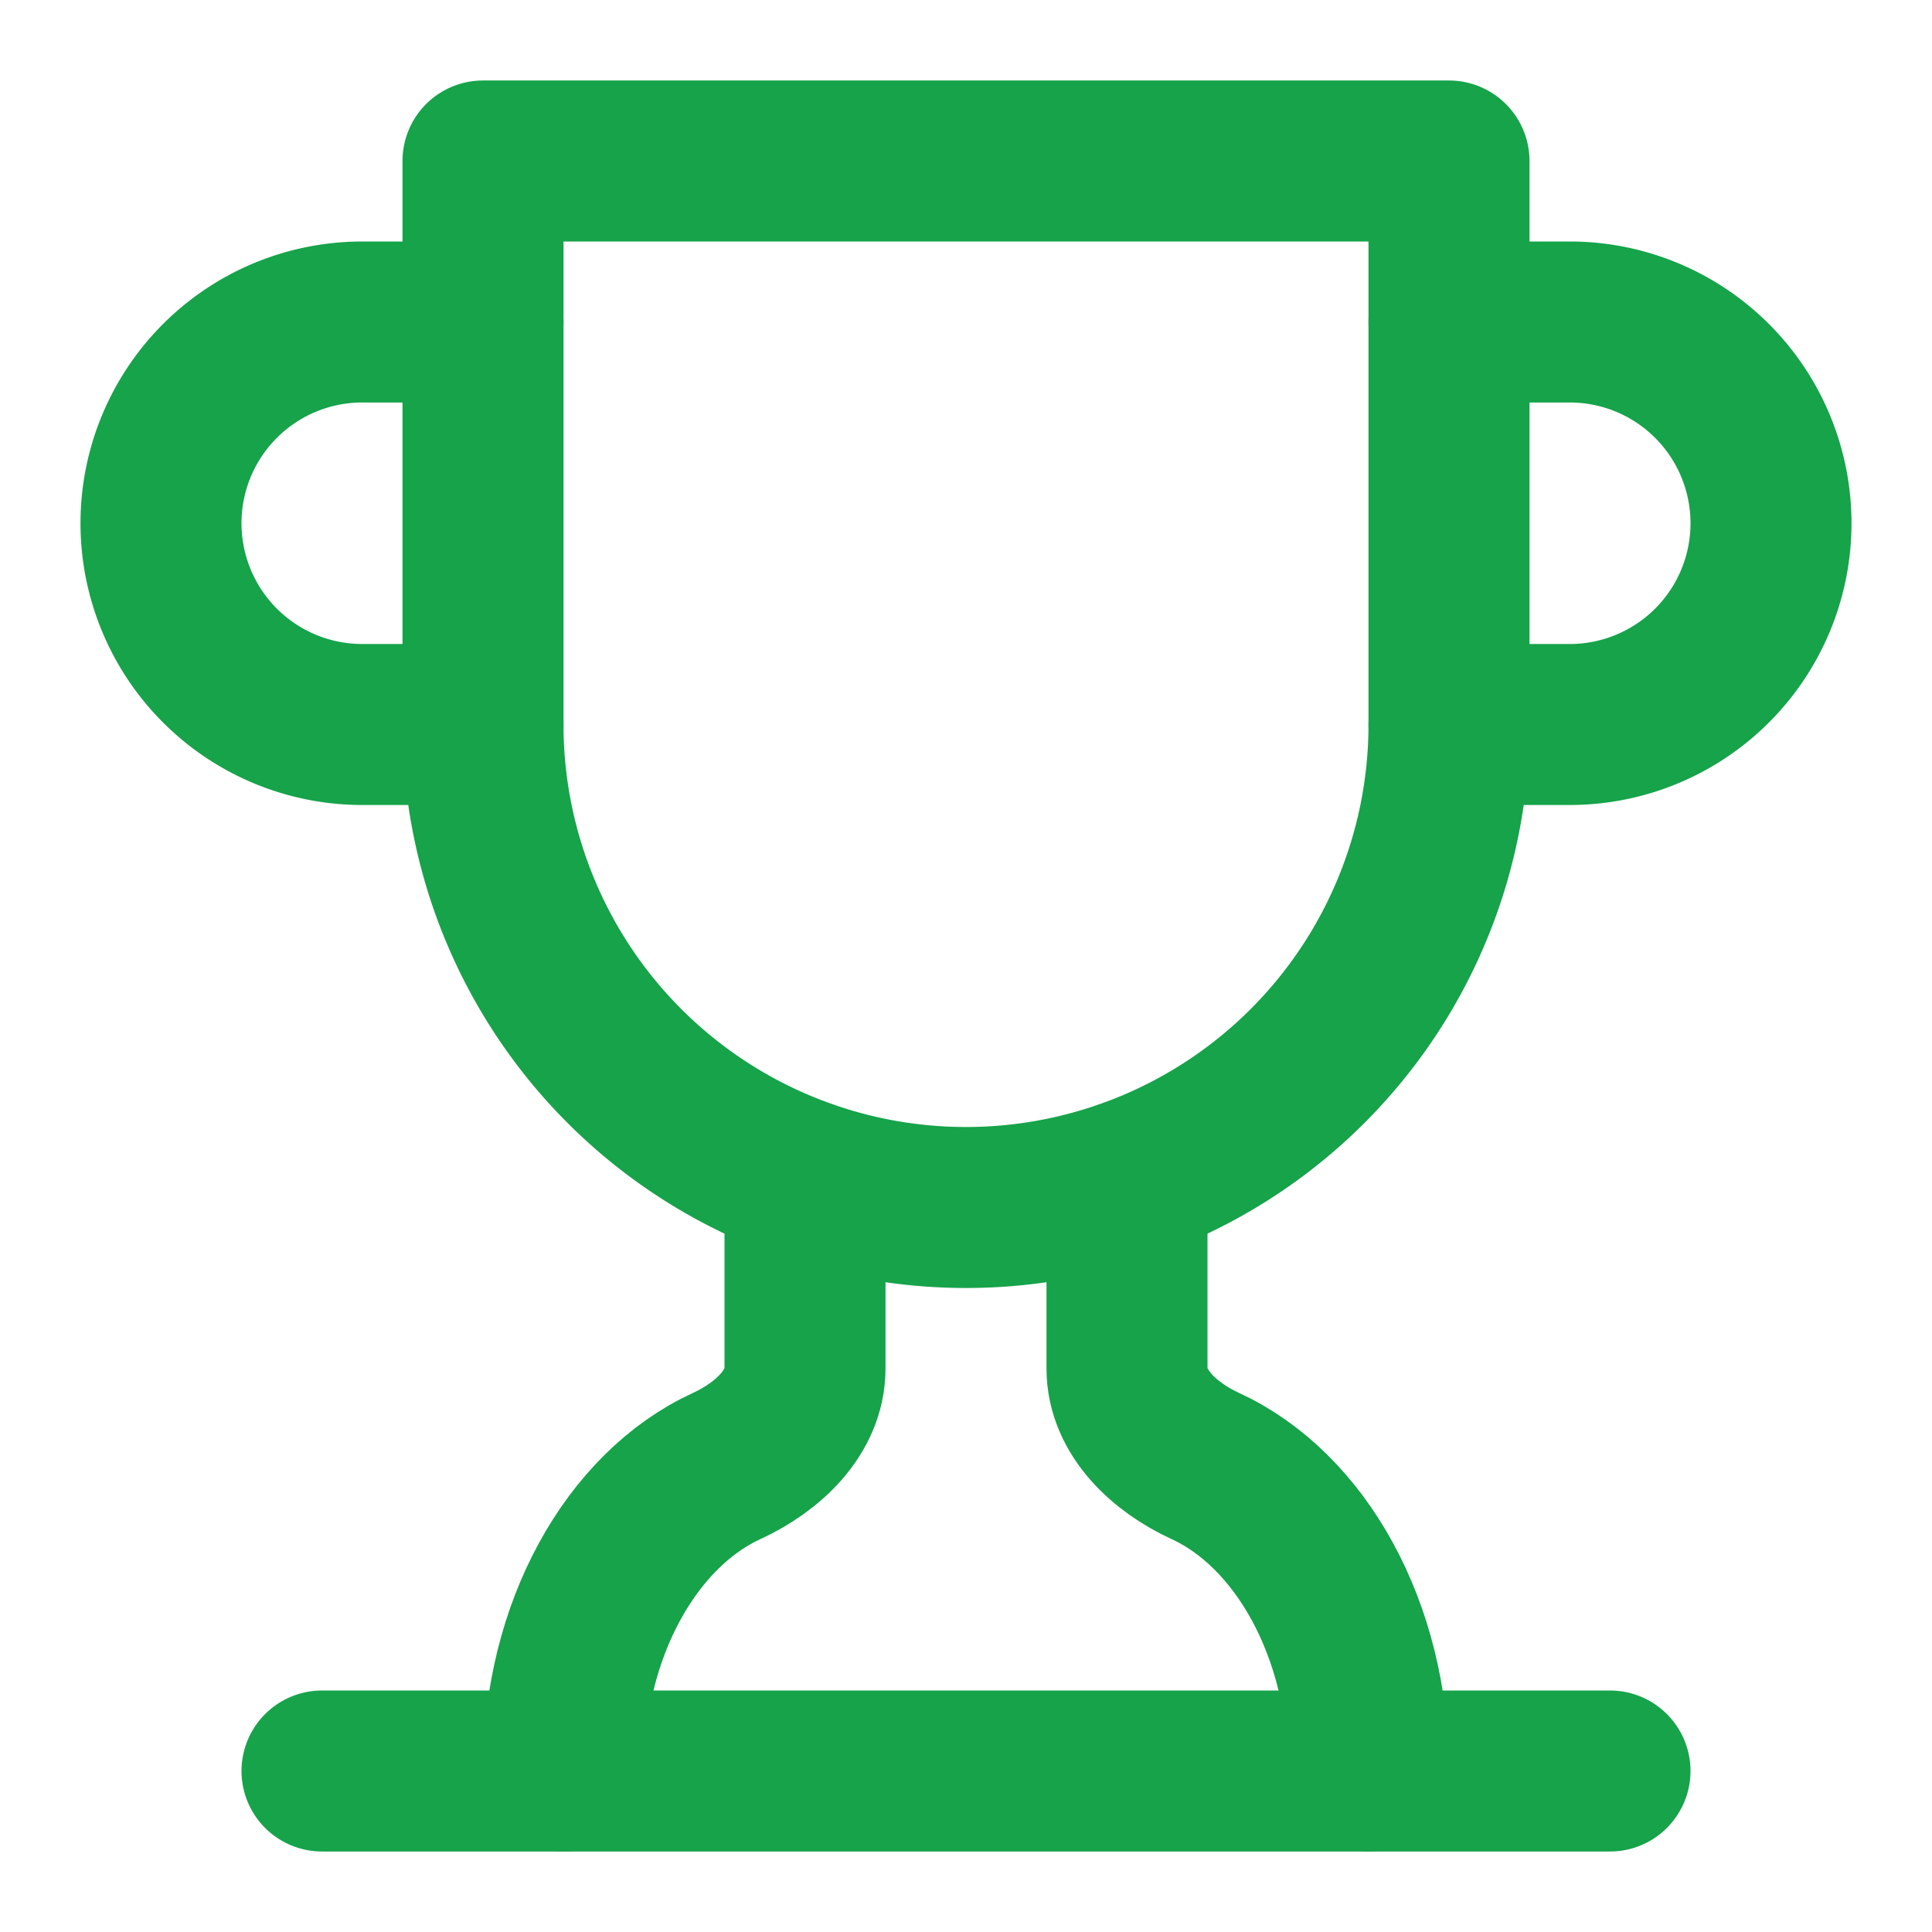 <?xml version="1.0" encoding="UTF-8"?>
<svg xmlns="http://www.w3.org/2000/svg" width="18" height="18" viewBox="0 0 24 24" fill="none" stroke="#16a34a" stroke-width="2" stroke-linecap="round" stroke-linejoin="round">
    <path d="M6 9H4.5a2.5 2.5 0 0 1 0-5H6"></path>
    <path d="M18 9h1.5a2.5 2.5 0 0 0 0-5H18"></path>
    <path d="M4 22h16"></path>
    <path d="M10 14.66V17c0 .55-.47.98-.97 1.21C7.85 18.75 7 20.24 7 22"></path>
    <path d="M14 14.66V17c0 .55.47.98.97 1.21C16.15 18.75 17 20.24 17 22"></path>
    <path d="M18 2H6v7a6 6 0 0 0 12 0V2Z"></path>
</svg> 